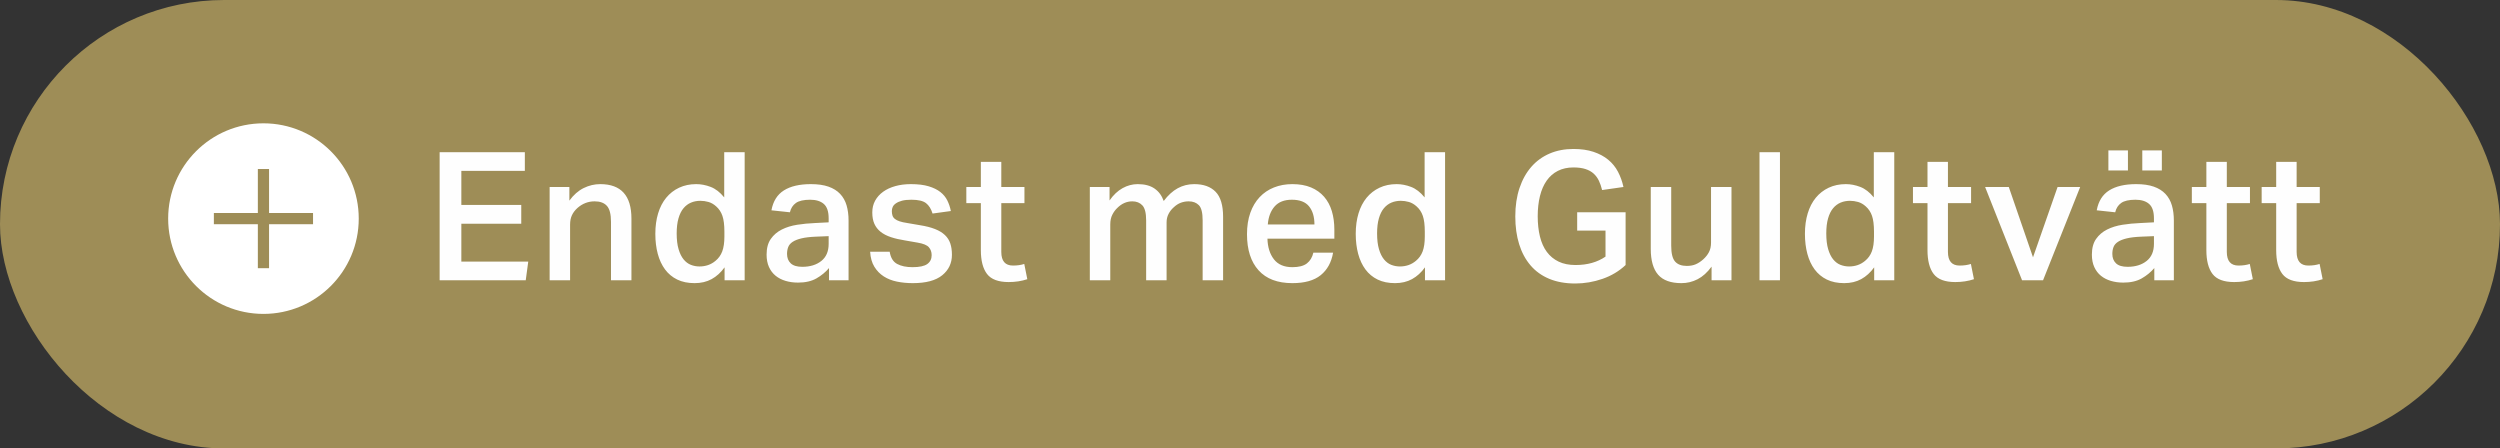 <?xml version="1.0" encoding="UTF-8"?>
<svg width="223px" height="40px" viewBox="0 0 223 40" version="1.1" xmlns="http://www.w3.org/2000/svg" xmlns:xlink="http://www.w3.org/1999/xlink">
    <rect x="0" y="0" width="223" height="40" fill="#333333" stroke="none"/>
    <!-- Generator: Sketch 49.3 (51167) - http://www.bohemiancoding.com/sketch -->
    <title>Group 5</title>
    <desc>Created with Sketch.</desc>
    <defs></defs>
    <g id="Desktop-&amp;-mobil" stroke="none" stroke-width="1" fill="none" fill-rule="evenodd">
        <g id="Tvättprogram-›-Guldtvätt" transform="translate(-430, -2125)">
            <g id="Group-17" transform="translate(344, 1437)">
                <g id="Group-15">
                    <g id="Group-5" transform="translate(86, 688)">
                        <rect id="Rectangle-4" fill="#9E8D57" x="0" y="0" width="223" height="40" rx="20"></rect>
                        <path d="M39.216,13.576 L46.816,13.576 L46.816,15.24 L41.152,15.24 L41.152,18.28 L46.496,18.28 L46.496,19.96 L41.152,19.96 L41.152,23.336 L47.12,23.336 L46.896,25 L39.216,25 L39.216,13.576 Z M49.028,16.68 L50.788,16.68 L50.788,17.896 C51.161,17.384 51.585,17.011 52.06,16.776 C52.535,16.541 53.028,16.424 53.54,16.424 C55.396,16.424 56.324,17.448 56.324,19.496 L56.324,25 L54.5,25 L54.5,19.784 C54.5,19.101 54.377,18.627 54.132,18.36 C53.887,18.093 53.524,17.96 53.044,17.96 C52.468,17.96 51.956,18.157 51.508,18.552 C51.295,18.744 51.132,18.957 51.02,19.192 C50.908,19.427 50.852,19.709 50.852,20.04 L50.852,25 L49.028,25 L49.028,16.68 Z M64.632,23.848 C64.301,24.307 63.917,24.656 63.48,24.896 C63.043,25.136 62.536,25.256 61.96,25.256 C61.363,25.256 60.845,25.149 60.408,24.936 C59.971,24.723 59.608,24.421 59.32,24.032 C59.032,23.643 58.816,23.179 58.672,22.64 C58.528,22.101 58.456,21.507 58.456,20.856 C58.456,20.184 58.539,19.576 58.704,19.032 C58.869,18.488 59.109,18.024 59.424,17.64 C59.739,17.256 60.123,16.957 60.576,16.744 C61.029,16.531 61.539,16.424 62.104,16.424 C62.531,16.424 62.96,16.507 63.392,16.672 C63.824,16.837 64.227,17.149 64.6,17.608 L64.6,13.576 L66.424,13.576 L66.424,25 L64.632,25 L64.632,23.848 Z M64.616,20.664 C64.616,20.067 64.557,19.597 64.44,19.256 C64.323,18.915 64.136,18.632 63.88,18.408 C63.667,18.216 63.44,18.085 63.2,18.016 C62.96,17.947 62.717,17.912 62.472,17.912 C62.173,17.912 61.896,17.965 61.64,18.072 C61.384,18.179 61.16,18.347 60.968,18.576 C60.776,18.805 60.627,19.107 60.52,19.48 C60.413,19.853 60.36,20.301 60.36,20.824 C60.36,21.379 60.416,21.845 60.528,22.224 C60.64,22.603 60.789,22.907 60.976,23.136 C61.163,23.365 61.379,23.528 61.624,23.624 C61.869,23.72 62.125,23.768 62.392,23.768 C62.947,23.768 63.421,23.603 63.816,23.272 C64.093,23.048 64.296,22.765 64.424,22.424 C64.552,22.083 64.616,21.64 64.616,21.096 L64.616,20.664 Z M73.948,23.912 C73.639,24.275 73.265,24.581 72.828,24.832 C72.391,25.083 71.841,25.208 71.18,25.208 C70.785,25.208 70.417,25.157 70.076,25.056 C69.735,24.955 69.439,24.803 69.188,24.6 C68.937,24.397 68.74,24.139 68.596,23.824 C68.452,23.509 68.38,23.139 68.38,22.712 C68.38,22.136 68.505,21.669 68.756,21.312 C69.007,20.955 69.335,20.675 69.74,20.472 C70.145,20.269 70.604,20.128 71.116,20.048 C71.628,19.968 72.151,19.917 72.684,19.896 L73.916,19.832 L73.916,19.48 C73.916,18.872 73.772,18.443 73.484,18.192 C73.196,17.941 72.791,17.816 72.268,17.816 C71.692,17.816 71.268,17.912 70.996,18.104 C70.724,18.296 70.545,18.573 70.46,18.936 L68.812,18.76 C68.961,17.949 69.332,17.357 69.924,16.984 C70.516,16.611 71.319,16.424 72.332,16.424 C72.951,16.424 73.473,16.499 73.9,16.648 C74.327,16.797 74.673,17.013 74.94,17.296 C75.207,17.579 75.399,17.92 75.516,18.32 C75.633,18.72 75.692,19.171 75.692,19.672 L75.692,25 L73.948,25 L73.948,23.912 Z M73.916,21.064 L72.748,21.112 C72.236,21.133 71.815,21.184 71.484,21.264 C71.153,21.344 70.892,21.448 70.7,21.576 C70.508,21.704 70.377,21.859 70.308,22.04 C70.239,22.221 70.204,22.424 70.204,22.648 C70.204,23 70.313,23.28 70.532,23.488 C70.751,23.696 71.095,23.8 71.564,23.8 C72.257,23.8 72.823,23.627 73.26,23.28 C73.697,22.933 73.916,22.424 73.916,21.752 L73.916,21.064 Z M79.36,22.456 C79.445,22.989 79.667,23.352 80.024,23.544 C80.381,23.736 80.837,23.832 81.392,23.832 C82.011,23.832 82.451,23.739 82.712,23.552 C82.973,23.365 83.104,23.101 83.104,22.76 C83.104,22.483 83.021,22.248 82.856,22.056 C82.691,21.864 82.352,21.725 81.84,21.64 L80.736,21.448 C80.256,21.373 79.832,21.275 79.464,21.152 C79.096,21.029 78.789,20.869 78.544,20.672 C78.299,20.475 78.115,20.237 77.992,19.96 C77.869,19.683 77.808,19.347 77.808,18.952 C77.808,18.557 77.893,18.205 78.064,17.896 C78.235,17.587 78.472,17.323 78.776,17.104 C79.08,16.885 79.443,16.717 79.864,16.6 C80.285,16.483 80.747,16.424 81.248,16.424 C81.877,16.424 82.405,16.488 82.832,16.616 C83.259,16.744 83.608,16.915 83.88,17.128 C84.152,17.341 84.36,17.595 84.504,17.888 C84.648,18.181 84.752,18.493 84.816,18.824 L83.184,19.048 C83.056,18.632 82.861,18.323 82.6,18.12 C82.339,17.917 81.904,17.816 81.296,17.816 C80.955,17.816 80.675,17.845 80.456,17.904 C80.237,17.963 80.059,18.04 79.92,18.136 C79.781,18.232 79.685,18.339 79.632,18.456 C79.579,18.573 79.552,18.696 79.552,18.824 C79.552,18.973 79.571,19.107 79.608,19.224 C79.645,19.341 79.717,19.443 79.824,19.528 C79.931,19.613 80.072,19.685 80.248,19.744 C80.424,19.803 80.656,19.853 80.944,19.896 L82.064,20.088 C82.597,20.173 83.045,20.288 83.408,20.432 C83.771,20.576 84.064,20.755 84.288,20.968 C84.512,21.181 84.672,21.432 84.768,21.72 C84.864,22.008 84.912,22.344 84.912,22.728 C84.912,23.475 84.624,24.083 84.048,24.552 C83.472,25.021 82.597,25.256 81.424,25.256 C80.923,25.256 80.451,25.211 80.008,25.12 C79.565,25.029 79.173,24.875 78.832,24.656 C78.491,24.437 78.211,24.149 77.992,23.792 C77.773,23.435 77.648,22.989 77.616,22.456 L79.36,22.456 Z M87.492,18.12 L86.196,18.12 L86.196,16.68 L87.492,16.68 L87.492,14.44 L89.316,14.44 L89.316,16.68 L91.38,16.68 L91.38,18.12 L89.316,18.12 L89.316,22.472 C89.316,23.283 89.663,23.688 90.356,23.688 C90.74,23.688 91.076,23.64 91.364,23.544 L91.636,24.904 C91.124,25.075 90.569,25.16 89.972,25.16 C89.055,25.16 88.412,24.92 88.044,24.44 C87.676,23.96 87.492,23.251 87.492,22.312 L87.492,18.12 Z M97.212,16.68 L98.972,16.68 L98.972,17.88 C99.313,17.389 99.7,17.024 100.132,16.784 C100.564,16.544 101.015,16.424 101.484,16.424 C102.103,16.424 102.601,16.555 102.98,16.816 C103.359,17.077 103.633,17.448 103.804,17.928 C104.188,17.416 104.604,17.037 105.052,16.792 C105.5,16.547 105.991,16.424 106.524,16.424 C107.356,16.424 107.993,16.653 108.436,17.112 C108.879,17.571 109.1,18.312 109.1,19.336 L109.1,25 L107.276,25 L107.276,19.656 C107.276,18.984 107.164,18.533 106.94,18.304 C106.716,18.075 106.412,17.96 106.028,17.96 C105.793,17.96 105.564,18 105.34,18.08 C105.116,18.16 104.897,18.301 104.684,18.504 C104.503,18.664 104.353,18.856 104.236,19.08 C104.119,19.304 104.06,19.555 104.06,19.832 L104.06,25 L102.236,25 L102.236,19.656 C102.236,19.005 102.124,18.56 101.9,18.32 C101.676,18.08 101.377,17.96 101.004,17.96 C100.503,17.96 100.055,18.157 99.66,18.552 C99.489,18.712 99.343,18.912 99.22,19.152 C99.097,19.392 99.036,19.683 99.036,20.024 L99.036,25 L97.212,25 L97.212,16.68 Z M118.912,22.536 C118.763,23.4 118.395,24.069 117.808,24.544 C117.221,25.019 116.379,25.256 115.28,25.256 C113.957,25.256 112.952,24.875 112.264,24.112 C111.576,23.349 111.232,22.275 111.232,20.888 C111.232,20.173 111.331,19.539 111.528,18.984 C111.725,18.429 112.003,17.963 112.36,17.584 C112.717,17.205 113.144,16.917 113.64,16.72 C114.136,16.523 114.683,16.424 115.28,16.424 C115.92,16.424 116.475,16.523 116.944,16.72 C117.413,16.917 117.803,17.195 118.112,17.552 C118.421,17.909 118.651,18.336 118.8,18.832 C118.949,19.328 119.024,19.88 119.024,20.488 L119.024,21.288 L113.056,21.288 C113.077,22.045 113.269,22.659 113.632,23.128 C113.995,23.597 114.544,23.832 115.28,23.832 C115.856,23.832 116.288,23.72 116.576,23.496 C116.864,23.272 117.056,22.952 117.152,22.536 L118.912,22.536 Z M117.248,20.024 C117.248,19.341 117.088,18.803 116.768,18.408 C116.448,18.013 115.936,17.816 115.232,17.816 C114.56,17.816 114.048,18.016 113.696,18.416 C113.344,18.816 113.141,19.352 113.088,20.024 L117.248,20.024 Z M127.108,23.848 C126.777,24.307 126.393,24.656 125.956,24.896 C125.519,25.136 125.012,25.256 124.436,25.256 C123.839,25.256 123.321,25.149 122.884,24.936 C122.447,24.723 122.084,24.421 121.796,24.032 C121.508,23.643 121.292,23.179 121.148,22.64 C121.004,22.101 120.932,21.507 120.932,20.856 C120.932,20.184 121.015,19.576 121.18,19.032 C121.345,18.488 121.585,18.024 121.9,17.64 C122.215,17.256 122.599,16.957 123.052,16.744 C123.505,16.531 124.015,16.424 124.58,16.424 C125.007,16.424 125.436,16.507 125.868,16.672 C126.3,16.837 126.703,17.149 127.076,17.608 L127.076,13.576 L128.9,13.576 L128.9,25 L127.108,25 L127.108,23.848 Z M127.092,20.664 C127.092,20.067 127.033,19.597 126.916,19.256 C126.799,18.915 126.612,18.632 126.356,18.408 C126.143,18.216 125.916,18.085 125.676,18.016 C125.436,17.947 125.193,17.912 124.948,17.912 C124.649,17.912 124.372,17.965 124.116,18.072 C123.86,18.179 123.636,18.347 123.444,18.576 C123.252,18.805 123.103,19.107 122.996,19.48 C122.889,19.853 122.836,20.301 122.836,20.824 C122.836,21.379 122.892,21.845 123.004,22.224 C123.116,22.603 123.265,22.907 123.452,23.136 C123.639,23.365 123.855,23.528 124.1,23.624 C124.345,23.72 124.601,23.768 124.868,23.768 C125.423,23.768 125.897,23.603 126.292,23.272 C126.569,23.048 126.772,22.765 126.9,22.424 C127.028,22.083 127.092,21.64 127.092,21.096 L127.092,20.664 Z M140.684,18.936 L145.004,18.936 L145.004,23.64 C144.428,24.184 143.743,24.595 142.948,24.872 C142.153,25.149 141.34,25.288 140.508,25.288 C139.633,25.288 138.863,25.149 138.196,24.872 C137.529,24.595 136.972,24.195 136.524,23.672 C136.076,23.149 135.737,22.52 135.508,21.784 C135.279,21.048 135.164,20.221 135.164,19.304 C135.164,18.365 135.289,17.523 135.54,16.776 C135.791,16.029 136.143,15.397 136.596,14.88 C137.049,14.363 137.593,13.968 138.228,13.696 C138.863,13.424 139.569,13.288 140.348,13.288 C141.031,13.288 141.628,13.373 142.14,13.544 C142.652,13.715 143.089,13.949 143.452,14.248 C143.815,14.547 144.105,14.904 144.324,15.32 C144.543,15.736 144.705,16.189 144.812,16.68 L142.908,16.952 C142.833,16.643 142.737,16.365 142.62,16.12 C142.503,15.875 142.348,15.664 142.156,15.488 C141.964,15.312 141.721,15.176 141.428,15.08 C141.135,14.984 140.775,14.936 140.348,14.936 C139.825,14.936 139.364,15.037 138.964,15.24 C138.564,15.443 138.231,15.733 137.964,16.112 C137.697,16.491 137.497,16.949 137.364,17.488 C137.231,18.027 137.164,18.627 137.164,19.288 C137.164,19.96 137.231,20.565 137.364,21.104 C137.497,21.643 137.703,22.099 137.98,22.472 C138.257,22.845 138.607,23.133 139.028,23.336 C139.449,23.539 139.953,23.64 140.54,23.64 C141.596,23.64 142.487,23.389 143.212,22.888 L143.212,20.568 L140.684,20.568 L140.684,18.936 Z M147.248,16.68 L149.072,16.68 L149.072,21.912 C149.072,22.595 149.187,23.067 149.416,23.328 C149.645,23.589 149.995,23.72 150.464,23.72 C150.773,23.72 151.043,23.669 151.272,23.568 C151.501,23.467 151.723,23.32 151.936,23.128 C152.149,22.936 152.317,22.723 152.44,22.488 C152.563,22.253 152.624,21.971 152.624,21.64 L152.624,16.68 L154.448,16.68 L154.448,25 L152.672,25 L152.672,23.784 C152.299,24.296 151.885,24.669 151.432,24.904 C150.979,25.139 150.496,25.256 149.984,25.256 C149.035,25.256 148.341,25.005 147.904,24.504 C147.467,24.003 147.248,23.235 147.248,22.2 L147.248,16.68 Z M156.948,13.576 L158.772,13.576 L158.772,25 L156.948,25 L156.948,13.576 Z M167.176,23.848 C166.845,24.307 166.461,24.656 166.024,24.896 C165.587,25.136 165.08,25.256 164.504,25.256 C163.907,25.256 163.389,25.149 162.952,24.936 C162.515,24.723 162.152,24.421 161.864,24.032 C161.576,23.643 161.36,23.179 161.216,22.64 C161.072,22.101 161,21.507 161,20.856 C161,20.184 161.083,19.576 161.248,19.032 C161.413,18.488 161.653,18.024 161.968,17.64 C162.283,17.256 162.667,16.957 163.12,16.744 C163.573,16.531 164.083,16.424 164.648,16.424 C165.075,16.424 165.504,16.507 165.936,16.672 C166.368,16.837 166.771,17.149 167.144,17.608 L167.144,13.576 L168.968,13.576 L168.968,25 L167.176,25 L167.176,23.848 Z M167.16,20.664 C167.16,20.067 167.101,19.597 166.984,19.256 C166.867,18.915 166.68,18.632 166.424,18.408 C166.211,18.216 165.984,18.085 165.744,18.016 C165.504,17.947 165.261,17.912 165.016,17.912 C164.717,17.912 164.44,17.965 164.184,18.072 C163.928,18.179 163.704,18.347 163.512,18.576 C163.32,18.805 163.171,19.107 163.064,19.48 C162.957,19.853 162.904,20.301 162.904,20.824 C162.904,21.379 162.96,21.845 163.072,22.224 C163.184,22.603 163.333,22.907 163.52,23.136 C163.707,23.365 163.923,23.528 164.168,23.624 C164.413,23.72 164.669,23.768 164.936,23.768 C165.491,23.768 165.965,23.603 166.36,23.272 C166.637,23.048 166.84,22.765 166.968,22.424 C167.096,22.083 167.16,21.64 167.16,21.096 L167.16,20.664 Z M171.932,18.12 L170.636,18.12 L170.636,16.68 L171.932,16.68 L171.932,14.44 L173.756,14.44 L173.756,16.68 L175.82,16.68 L175.82,18.12 L173.756,18.12 L173.756,22.472 C173.756,23.283 174.103,23.688 174.796,23.688 C175.18,23.688 175.516,23.64 175.804,23.544 L176.076,24.904 C175.564,25.075 175.009,25.16 174.412,25.16 C173.495,25.16 172.852,24.92 172.484,24.44 C172.116,23.96 171.932,23.251 171.932,22.312 L171.932,18.12 Z M177.072,16.68 L179.184,16.68 L181.344,22.952 L183.536,16.68 L185.552,16.68 L182.24,25 L180.368,25 L177.072,16.68 Z M192.164,23.912 C191.855,24.275 191.481,24.581 191.044,24.832 C190.607,25.083 190.057,25.208 189.396,25.208 C189.001,25.208 188.633,25.157 188.292,25.056 C187.951,24.955 187.655,24.803 187.404,24.6 C187.153,24.397 186.956,24.139 186.812,23.824 C186.668,23.509 186.596,23.139 186.596,22.712 C186.596,22.136 186.721,21.669 186.972,21.312 C187.223,20.955 187.551,20.675 187.956,20.472 C188.361,20.269 188.82,20.128 189.332,20.048 C189.844,19.968 190.367,19.917 190.9,19.896 L192.132,19.832 L192.132,19.48 C192.132,18.872 191.988,18.443 191.7,18.192 C191.412,17.941 191.007,17.816 190.484,17.816 C189.908,17.816 189.484,17.912 189.212,18.104 C188.94,18.296 188.761,18.573 188.676,18.936 L187.028,18.76 C187.177,17.949 187.548,17.357 188.14,16.984 C188.732,16.611 189.535,16.424 190.548,16.424 C191.167,16.424 191.689,16.499 192.116,16.648 C192.543,16.797 192.889,17.013 193.156,17.296 C193.423,17.579 193.615,17.92 193.732,18.32 C193.849,18.72 193.908,19.171 193.908,19.672 L193.908,25 L192.164,25 L192.164,23.912 Z M192.132,21.064 L190.964,21.112 C190.452,21.133 190.031,21.184 189.7,21.264 C189.369,21.344 189.108,21.448 188.916,21.576 C188.724,21.704 188.593,21.859 188.524,22.04 C188.455,22.221 188.42,22.424 188.42,22.648 C188.42,23 188.529,23.28 188.748,23.488 C188.967,23.696 189.311,23.8 189.78,23.8 C190.473,23.8 191.039,23.627 191.476,23.28 C191.913,22.933 192.132,22.424 192.132,21.752 L192.132,21.064 Z M188.068,13.416 L189.812,13.416 L189.812,15.208 L188.068,15.208 L188.068,13.416 Z M191.092,13.416 L192.836,13.416 L192.836,15.208 L191.092,15.208 L191.092,13.416 Z M196.808,18.12 L195.512,18.12 L195.512,16.68 L196.808,16.68 L196.808,14.44 L198.632,14.44 L198.632,16.68 L200.696,16.68 L200.696,18.12 L198.632,18.12 L198.632,22.472 C198.632,23.283 198.979,23.688 199.672,23.688 C200.056,23.688 200.392,23.64 200.68,23.544 L200.952,24.904 C200.44,25.075 199.885,25.16 199.288,25.16 C198.371,25.16 197.728,24.92 197.36,24.44 C196.992,23.96 196.808,23.251 196.808,22.312 L196.808,18.12 Z M203.036,18.12 L201.74,18.12 L201.74,16.68 L203.036,16.68 L203.036,14.44 L204.86,14.44 L204.86,16.68 L206.924,16.68 L206.924,18.12 L204.86,18.12 L204.86,22.472 C204.86,23.283 205.207,23.688 205.9,23.688 C206.284,23.688 206.62,23.64 206.908,23.544 L207.18,24.904 C206.668,25.075 206.113,25.16 205.516,25.16 C204.599,25.16 203.956,24.92 203.588,24.44 C203.22,23.96 203.036,23.251 203.036,22.312 L203.036,18.12 Z" id="Endast-med-Guldtvätt" fill="#FEFEFE"></path>
                        <g id="Icon/Plus,-white-gold" transform="translate(15, 11)">
                            <g id="Group-5">
                                <circle id="Oval" fill="#FFFFFF" cx="8.5" cy="8.5" r="8.5"></circle>
                                <g id="Group-3" transform="translate(3.923, 3.923)" stroke="#9E8D57" stroke-linecap="square">
                                    <path d="M4.577,0.654 L4.577,8.5" id="Line"></path>
                                    <path d="M0.654,4.577 L8.5,4.577" id="Line"></path>
                                </g>
                            </g>
                        </g>
                    </g>
                </g>
            </g>
        </g>
    </g>
</svg>